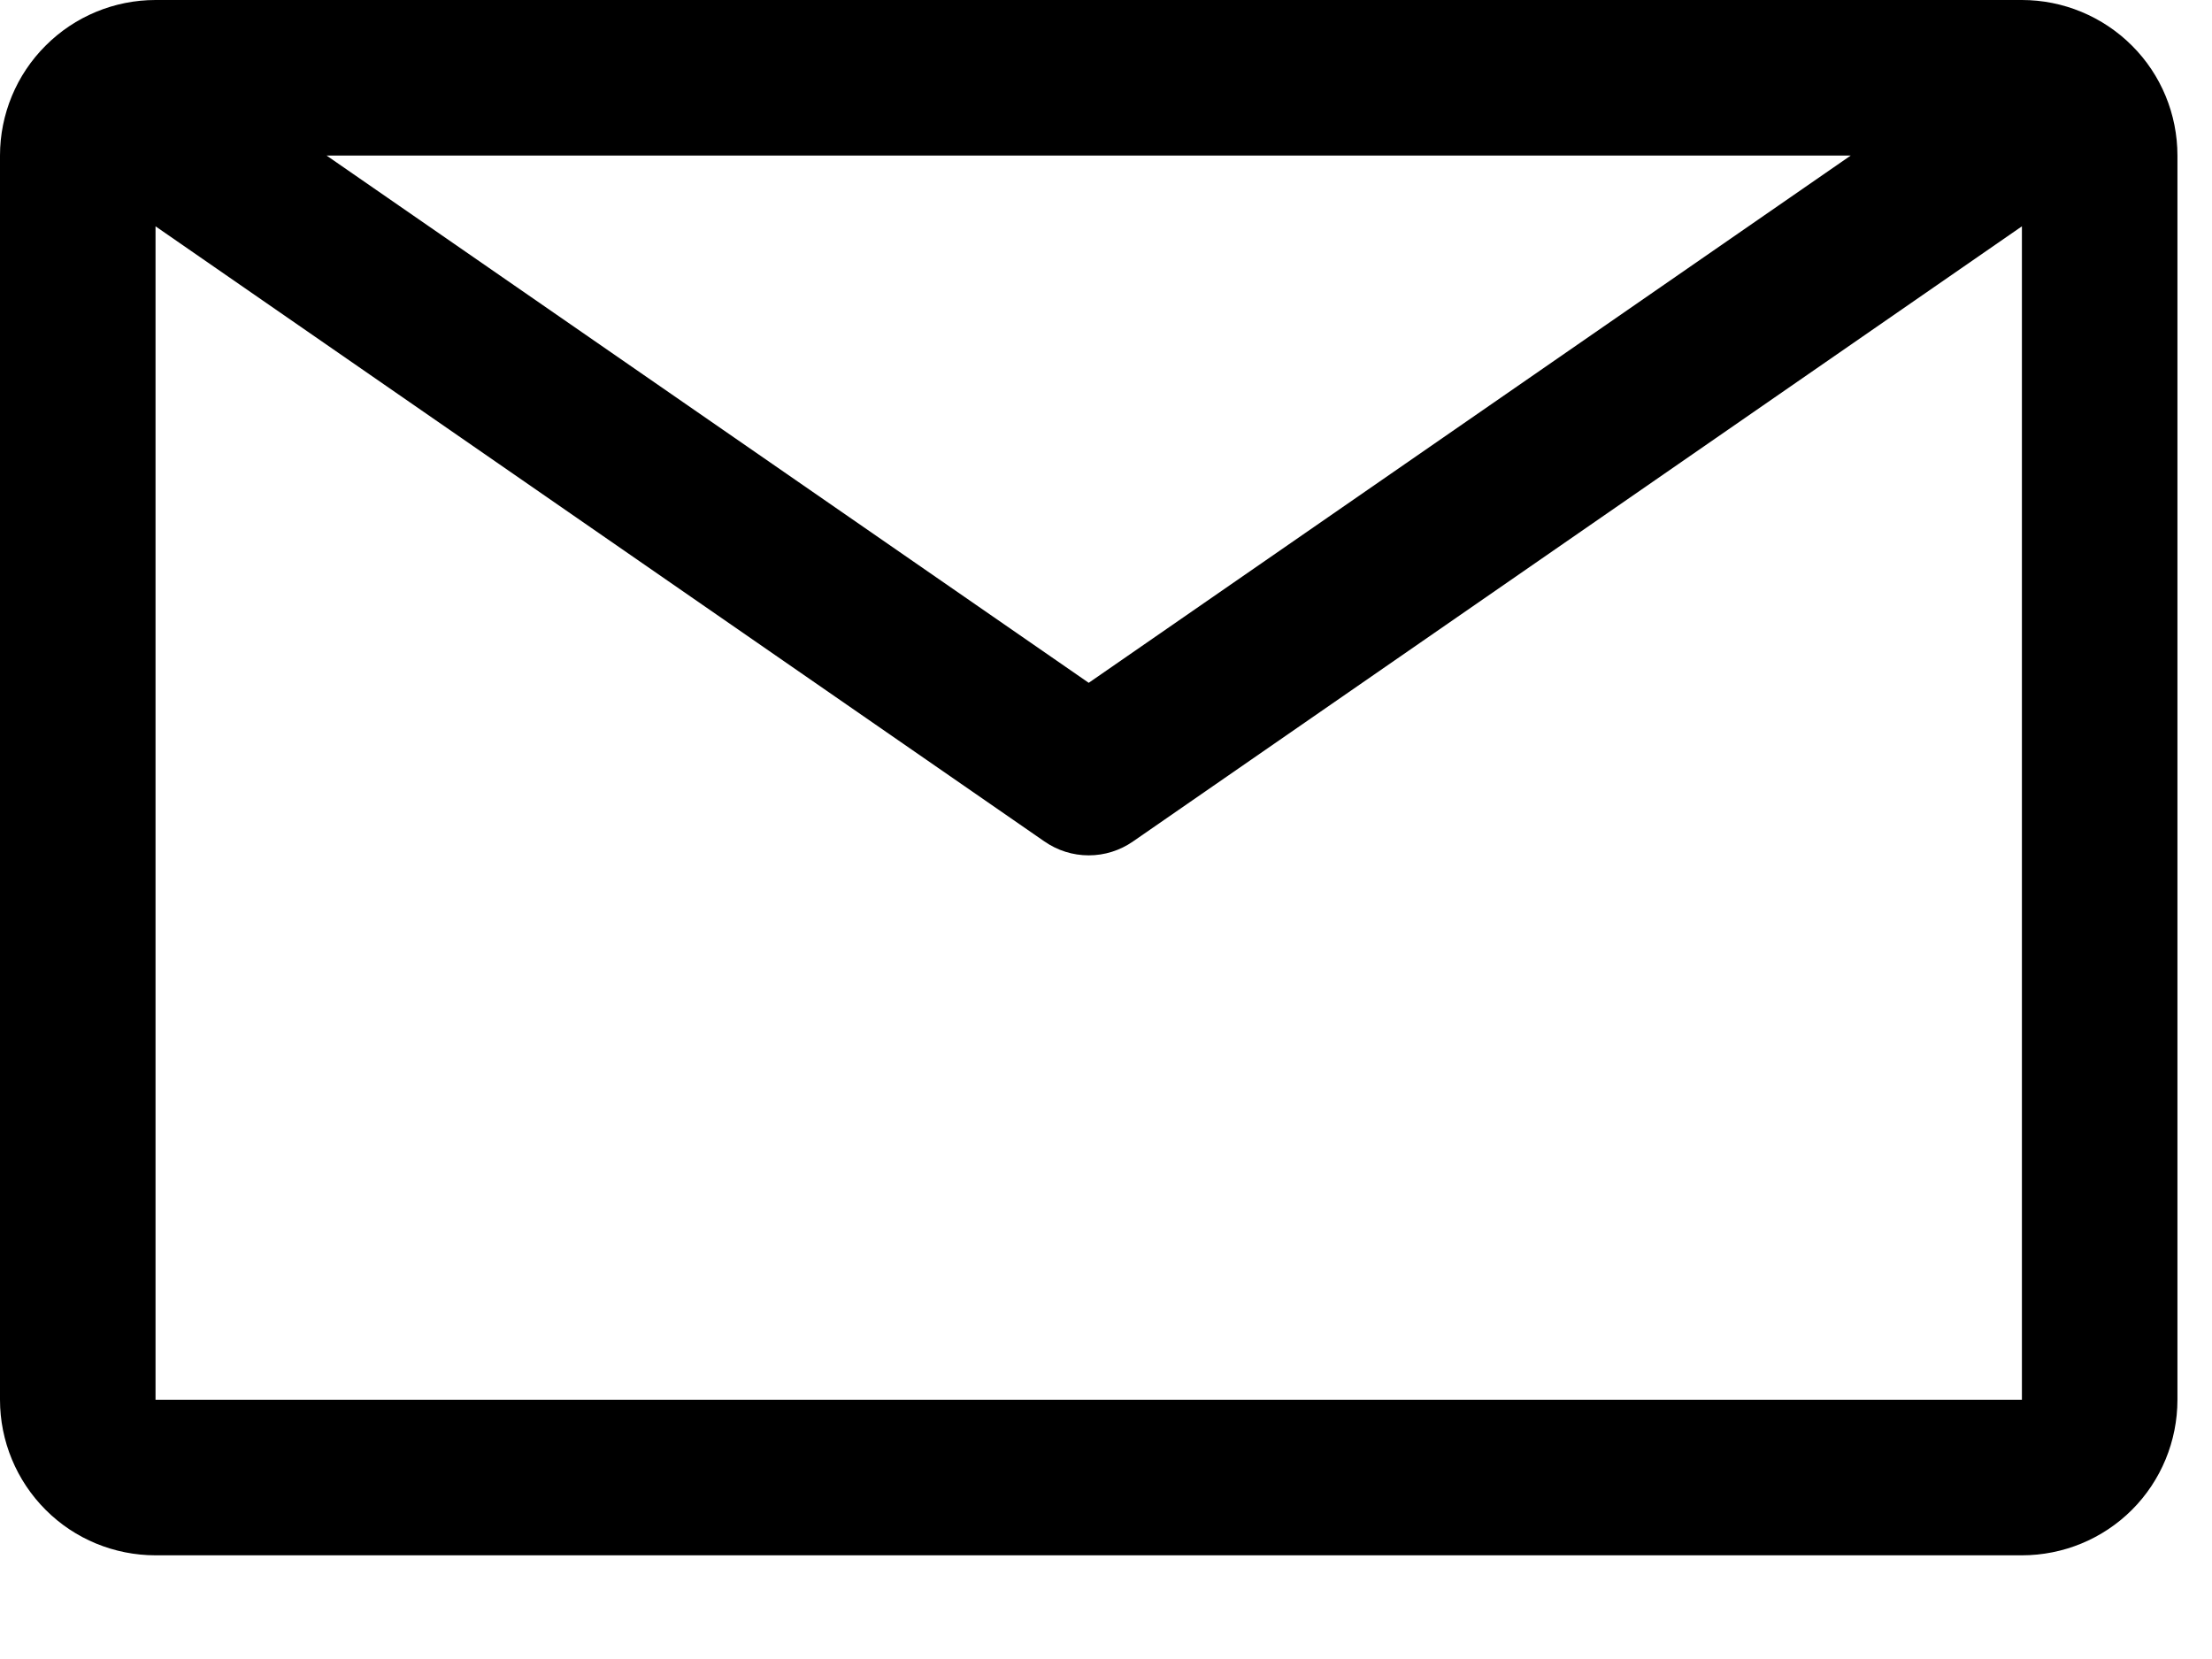 <svg width="16" height="12" viewBox="0 0 16 12" fill="none" xmlns="http://www.w3.org/2000/svg">
<path d="M14.625 0H1.125C0.827 0 0.54 0.119 0.33 0.33C0.119 0.54 0 0.827 0 1.125V10.125C0 10.423 0.119 10.71 0.33 10.921C0.54 11.132 0.827 11.25 1.125 11.25H14.625C14.923 11.25 15.21 11.132 15.421 10.921C15.632 10.71 15.75 10.423 15.75 10.125V1.125C15.75 0.827 15.632 0.54 15.421 0.33C15.21 0.119 14.923 0 14.625 0ZM13.387 1.125L7.875 4.939L2.362 1.125H13.387ZM1.125 10.125V1.637L7.554 6.086C7.649 6.152 7.76 6.187 7.875 6.187C7.99 6.187 8.101 6.152 8.196 6.086L14.625 1.637V10.125H1.125Z" fill="black"/>
</svg>
